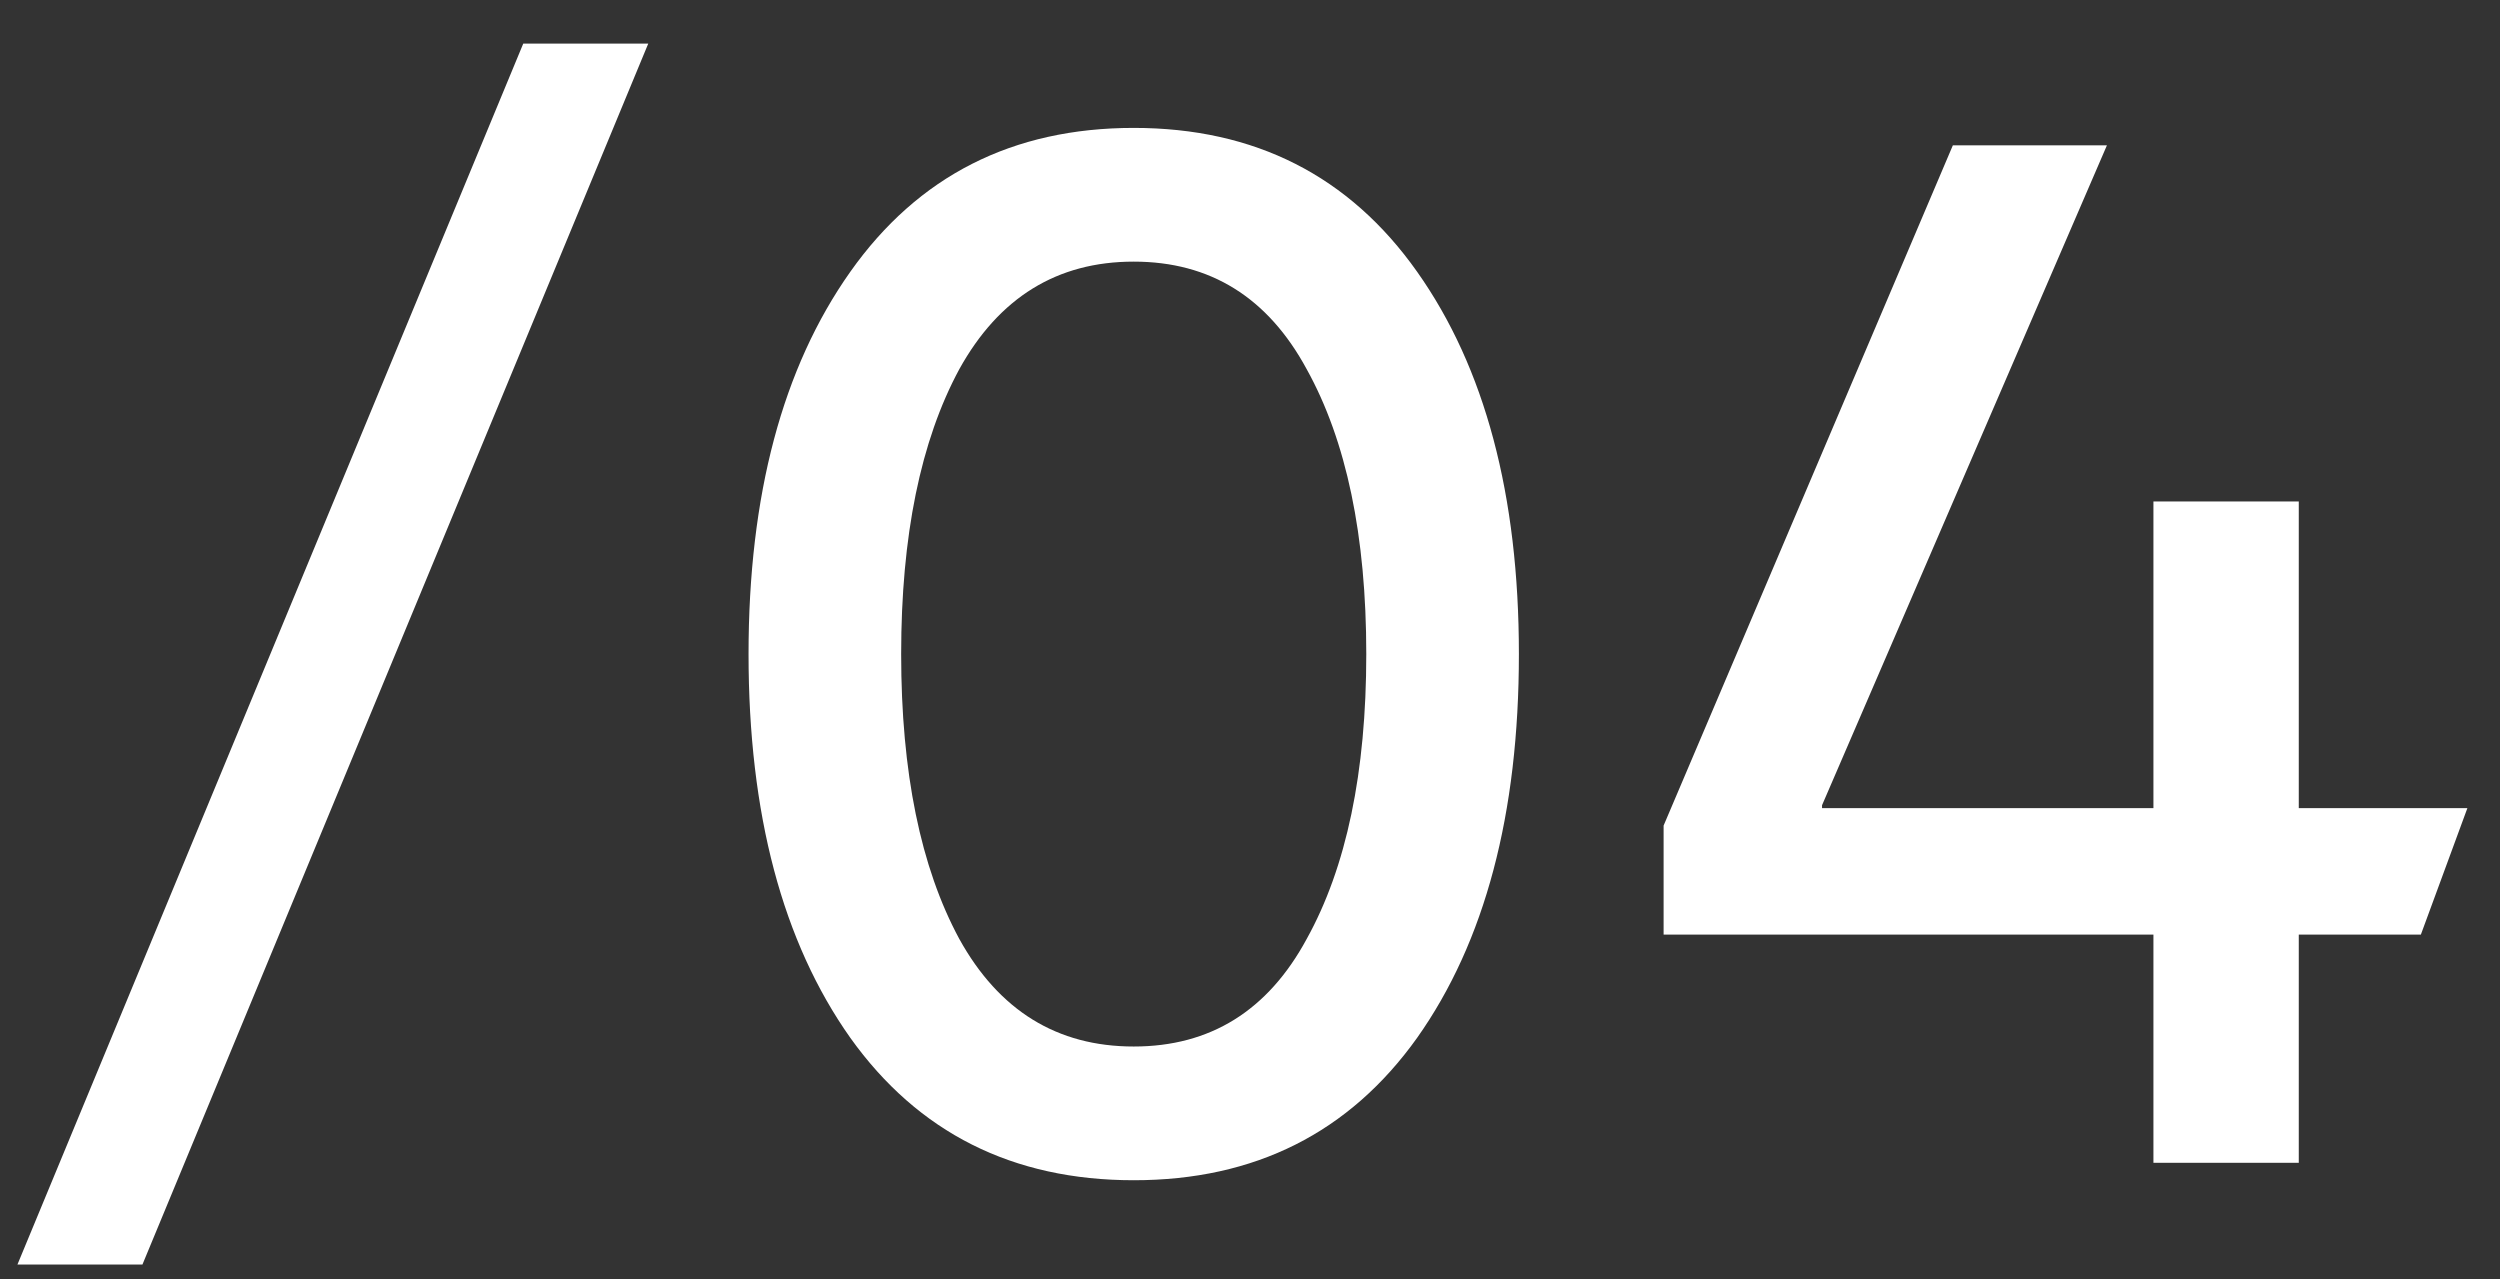 <?xml version="1.0" encoding="UTF-8"?> <svg xmlns="http://www.w3.org/2000/svg" width="43" height="22" viewBox="0 0 43 22" fill="none"><rect x="0" y="0" width="43" height="22" fill="#333333" stroke="none"/><path d="M0.3 21.75L9 0.75H11.15L2.45 21.75H0.3ZM19.5 20.3C17.417 20.3 15.792 19.483 14.625 17.85C13.459 16.2 12.875 14 12.875 11.25C12.875 8.517 13.459 6.325 14.625 4.675C15.792 3.025 17.417 2.2 19.5 2.2C21.584 2.2 23.209 3.025 24.375 4.675C25.542 6.325 26.125 8.517 26.125 11.25C26.125 14 25.542 16.2 24.375 17.85C23.209 19.483 21.584 20.3 19.5 20.3ZM19.5 18C20.817 18 21.808 17.383 22.475 16.15C23.159 14.917 23.5 13.283 23.5 11.25C23.5 9.217 23.159 7.583 22.475 6.35C21.808 5.117 20.817 4.5 19.5 4.5C18.183 4.5 17.183 5.117 16.5 6.35C15.834 7.583 15.5 9.217 15.5 11.25C15.5 13.283 15.834 14.917 16.5 16.15C17.183 17.383 18.183 18 19.5 18ZM37.039 20V16.075H28.614V14.2L33.589 2.5H36.239L31.339 13.85V13.9H37.039V8.625H39.539V13.9H42.439L41.639 16.075H39.539V20H37.039Z" fill="white"></path></svg> 